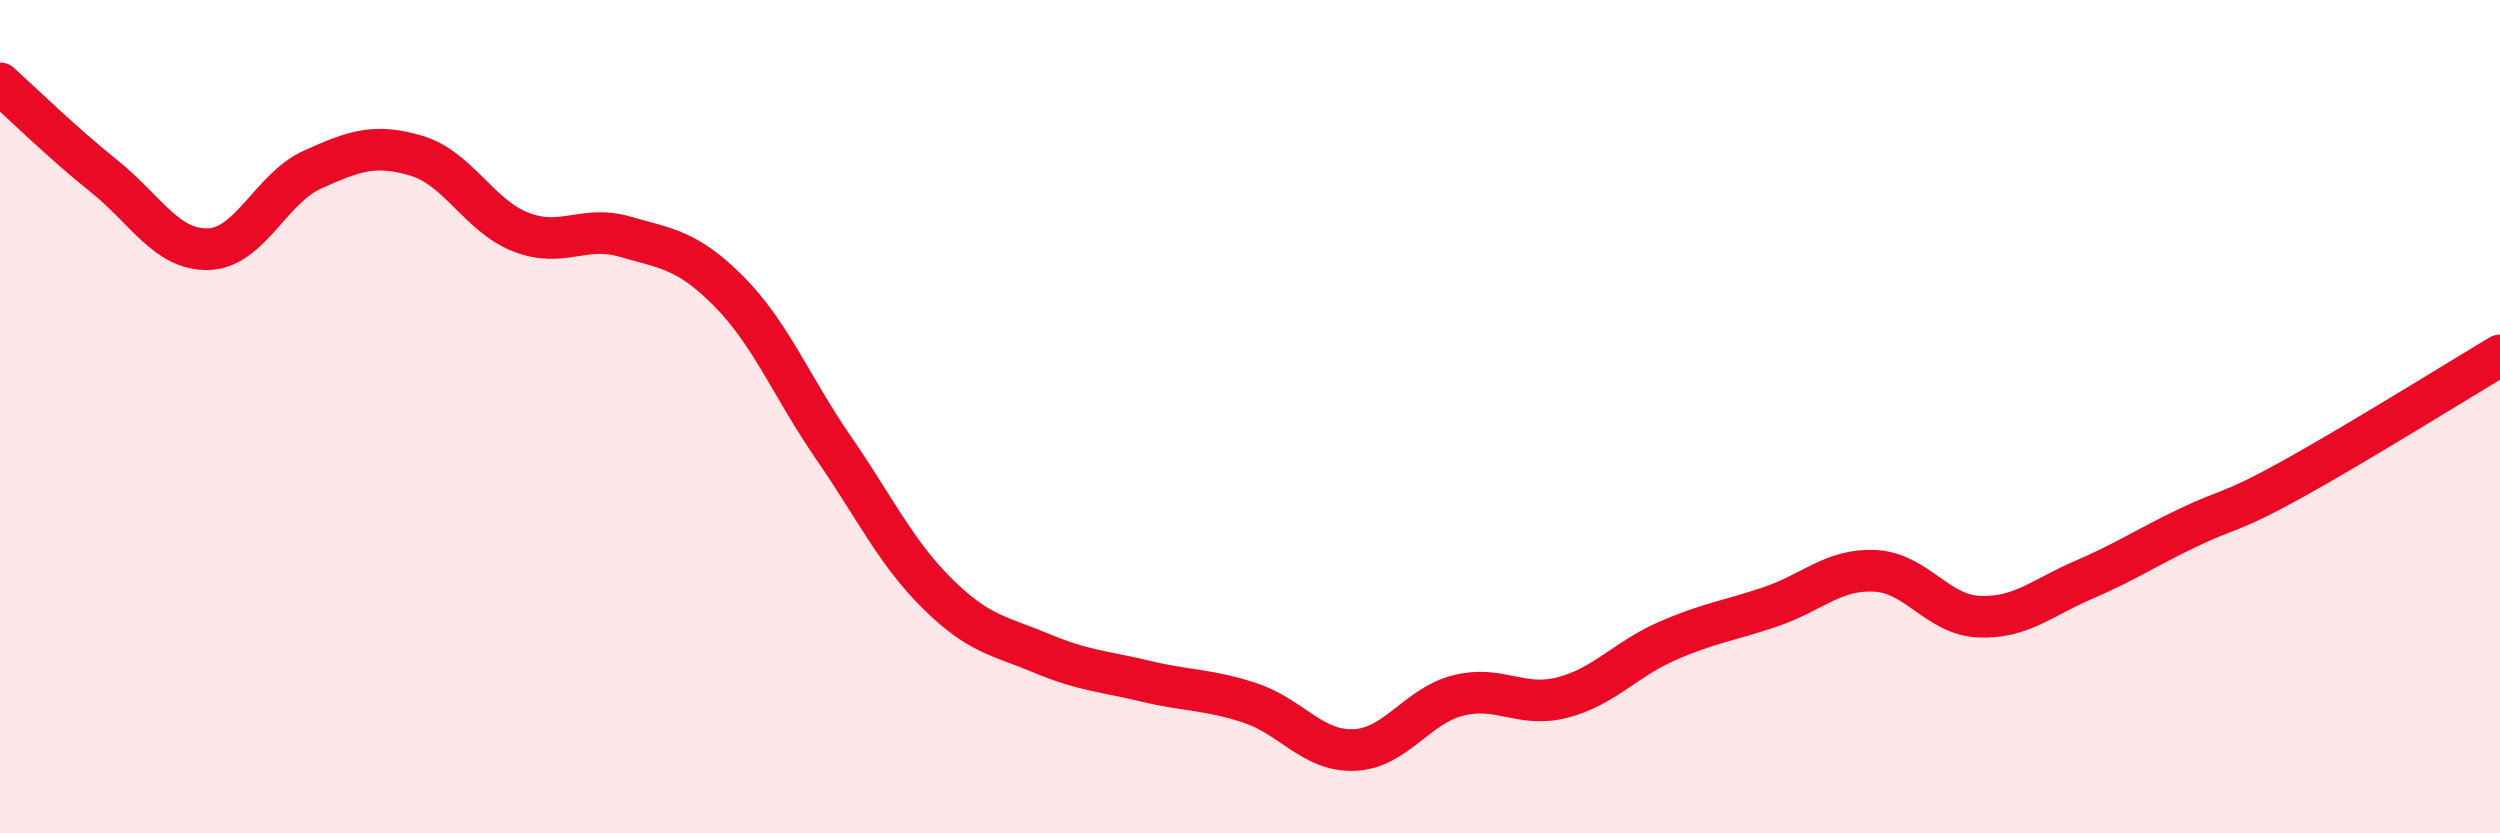 
    <svg width="60" height="20" viewBox="0 0 60 20" xmlns="http://www.w3.org/2000/svg">
      <path
        d="M 0,2 C 0.5,2.45 1.5,3.43 2.5,4.23 C 3.5,5.03 4,6.01 5,5.98 C 6,5.95 6.5,4.52 7.5,4.07 C 8.5,3.62 9,3.44 10,3.74 C 11,4.04 11.5,5.18 12.5,5.57 C 13.5,5.96 14,5.39 15,5.68 C 16,5.97 16.5,5.99 17.5,7 C 18.5,8.01 19,9.29 20,10.74 C 21,12.19 21.5,13.26 22.5,14.25 C 23.5,15.24 24,15.26 25,15.68 C 26,16.1 26.5,16.11 27.5,16.35 C 28.5,16.59 29,16.54 30,16.87 C 31,17.2 31.5,18.04 32.5,18 C 33.5,17.96 34,16.94 35,16.69 C 36,16.44 36.5,17 37.5,16.74 C 38.5,16.48 39,15.83 40,15.39 C 41,14.95 41.5,14.9 42.5,14.56 C 43.5,14.22 44,13.65 45,13.7 C 46,13.75 46.5,14.76 47.5,14.8 C 48.5,14.84 49,14.35 50,13.92 C 51,13.49 51.5,13.15 52.5,12.67 C 53.5,12.19 53.5,12.34 55,11.51 C 56.5,10.68 59,9.13 60,8.53L60 20L0 20Z"
        fill="#EB0A25"
        opacity="0.1"
        stroke-linecap="round"
        stroke-linejoin="round"
      />
      <path
        d="M 0,2 C 0.5,2.45 1.5,3.43 2.5,4.23 C 3.5,5.03 4,6.01 5,5.98 C 6,5.95 6.5,4.52 7.5,4.07 C 8.5,3.62 9,3.44 10,3.74 C 11,4.04 11.5,5.18 12.5,5.57 C 13.5,5.96 14,5.39 15,5.68 C 16,5.97 16.5,5.99 17.5,7 C 18.5,8.01 19,9.29 20,10.74 C 21,12.19 21.5,13.26 22.5,14.25 C 23.5,15.24 24,15.26 25,15.68 C 26,16.1 26.5,16.11 27.5,16.35 C 28.5,16.59 29,16.54 30,16.87 C 31,17.2 31.5,18.04 32.5,18 C 33.5,17.96 34,16.94 35,16.69 C 36,16.44 36.5,17 37.5,16.74 C 38.5,16.48 39,15.83 40,15.39 C 41,14.95 41.5,14.9 42.5,14.56 C 43.5,14.22 44,13.65 45,13.7 C 46,13.75 46.5,14.76 47.5,14.8 C 48.5,14.84 49,14.35 50,13.92 C 51,13.49 51.5,13.15 52.5,12.67 C 53.5,12.19 53.5,12.34 55,11.51 C 56.5,10.68 59,9.13 60,8.53"
        stroke="#EB0A25"
        stroke-width="1"
        fill="none"
        stroke-linecap="round"
        stroke-linejoin="round"
      />
    </svg>
  